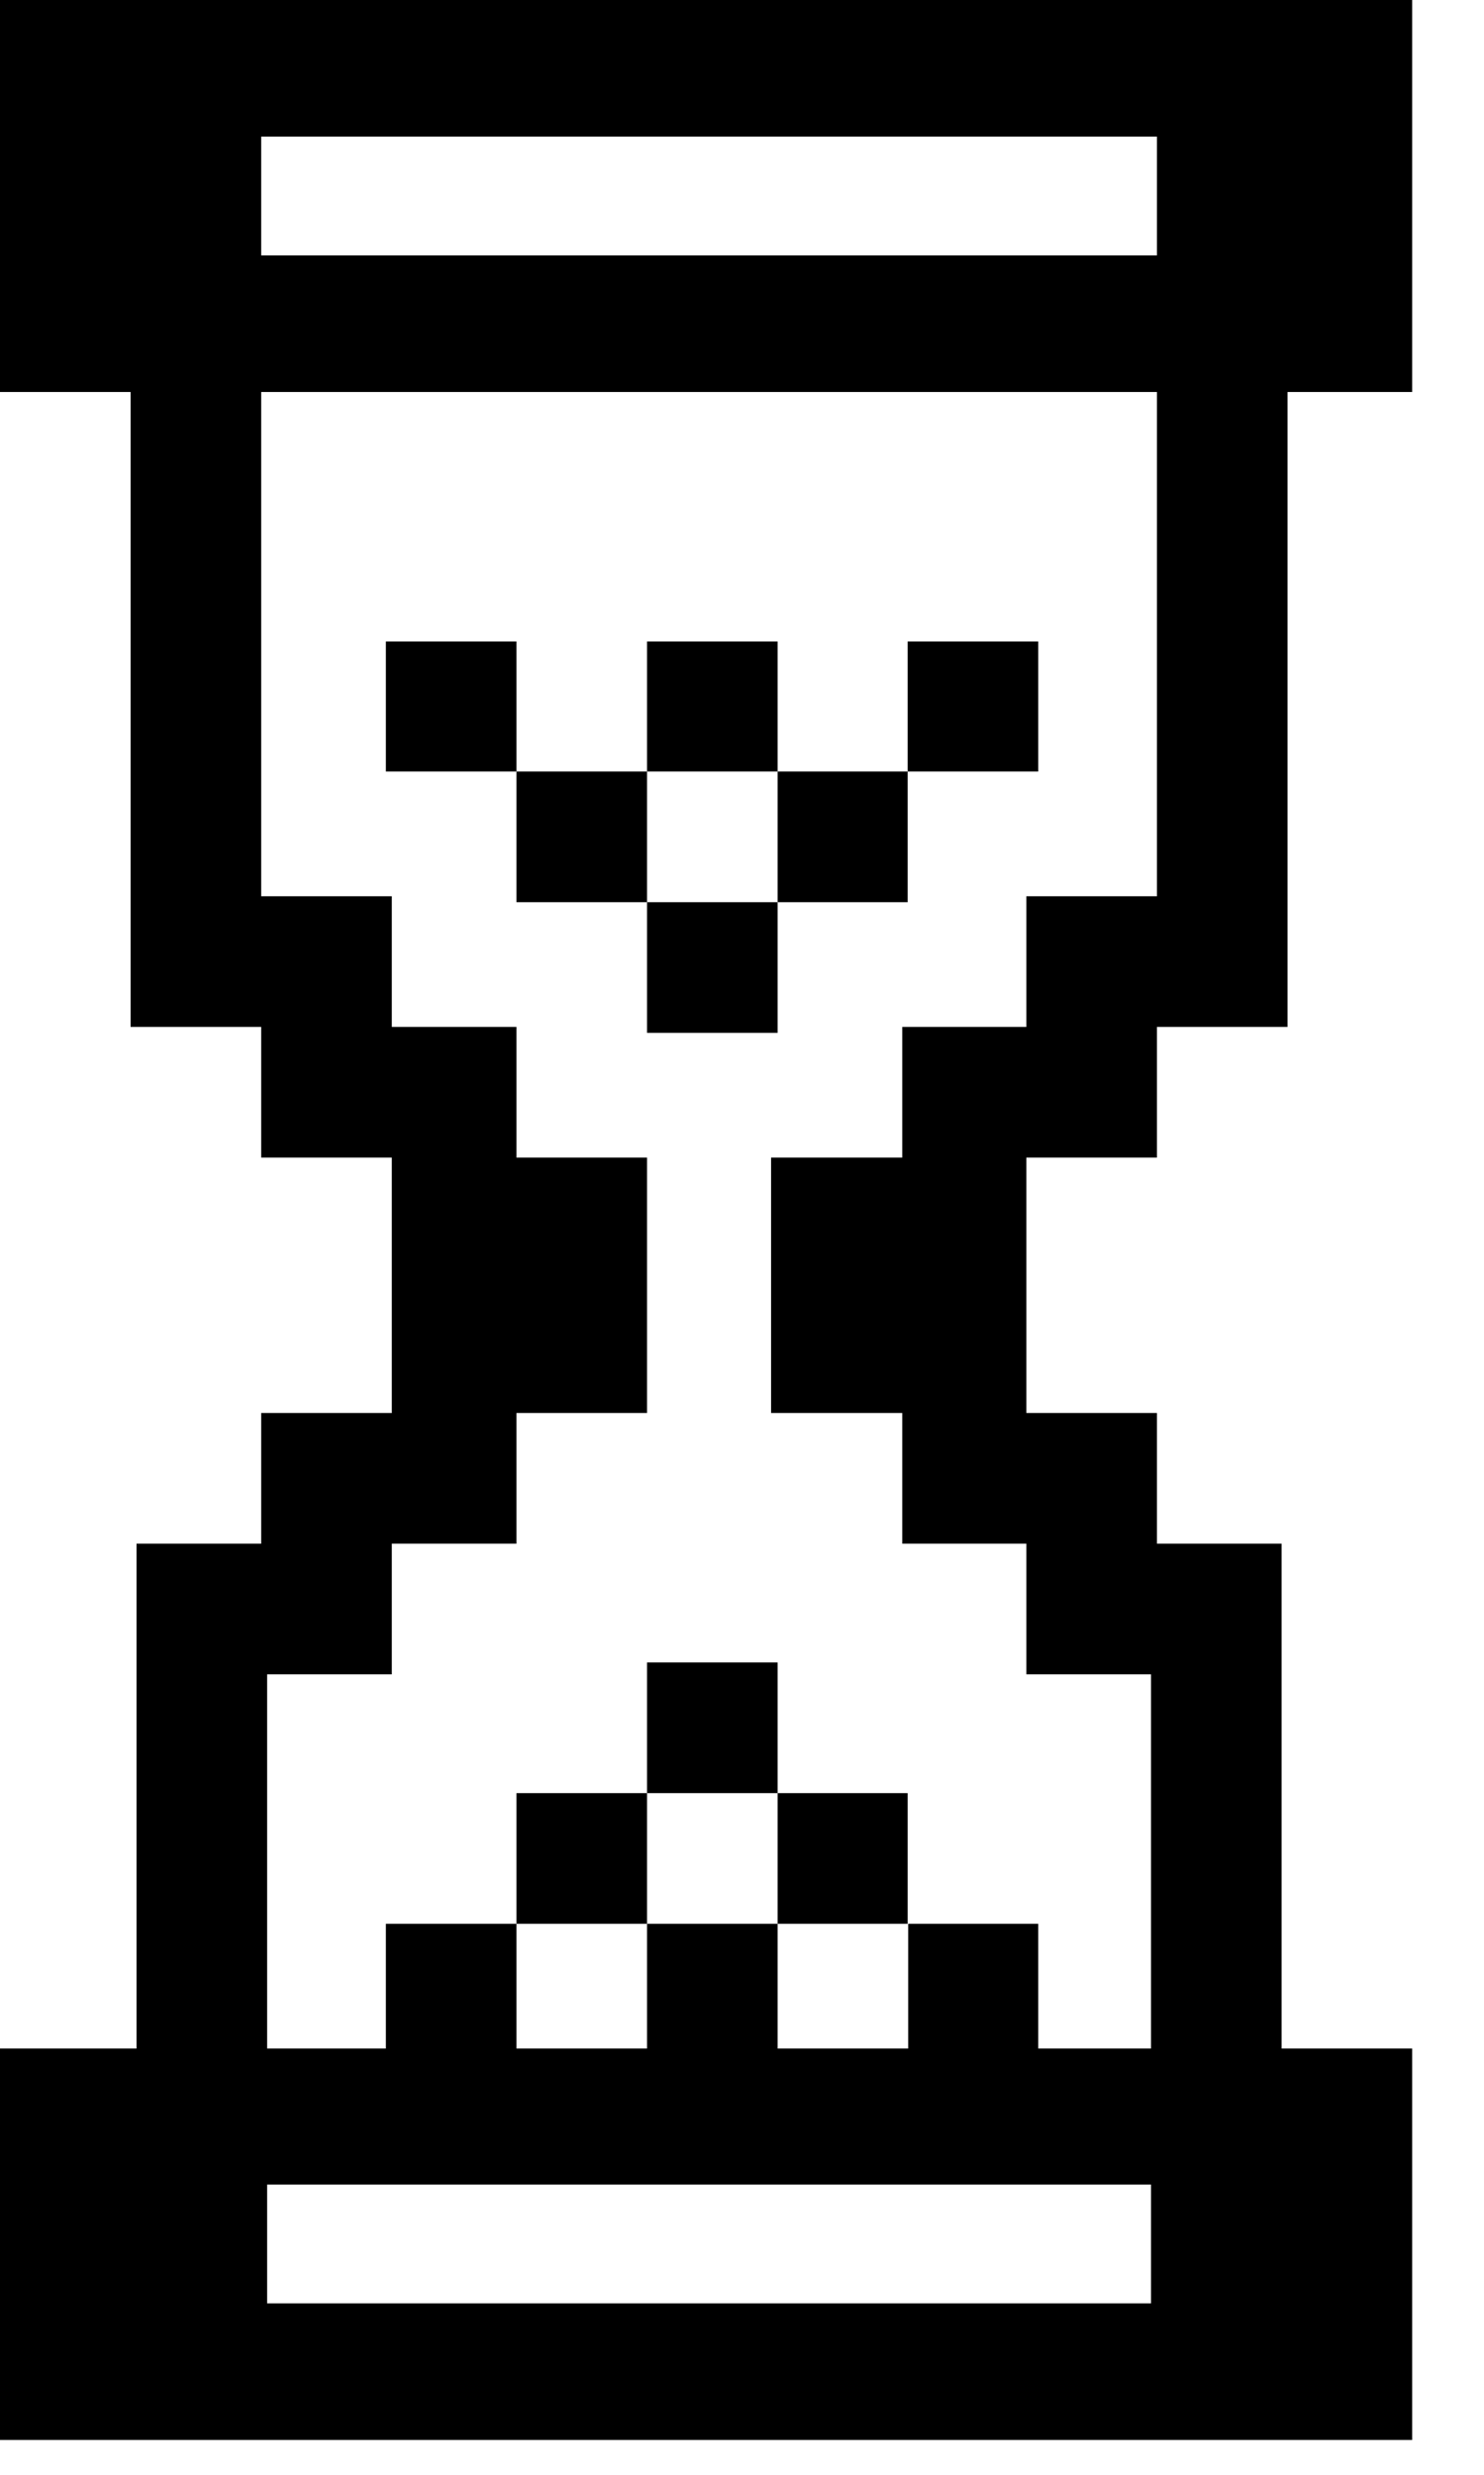 <svg width="18" height="30" viewBox="0 0 18 30" fill="none" xmlns="http://www.w3.org/2000/svg">
<path shape-rendering="crispEdges" fill-rule="evenodd" clip-rule="evenodd" d="M17.129 0H0V1.655H0.001V3.095H0V4.75H1.585V12.451H3.096V12.451H4.751V10.867H3.168V4.75H14.035V10.867H12.452V12.451H14.107V12.451H15.618V4.75H17.129V4.75H17.13V0.072H17.129V0ZM14.035 3.095H3.168V1.655H14.035V3.095ZM6.262 12.451H3.168V14.034H4.751V17.129H7.845V14.034H6.262V12.451ZM6.262 17.129H3.168V18.712H6.262V17.129ZM1.655 18.712H4.75V20.296H1.655V18.712ZM3.239 20.296H1.655V24.83H0H0V29.508H0V29.58H17.129V27.924H17.129V26.485H17.129V24.83H17.129H15.546V20.296H13.963V24.83H12.596V23.318H11.013V24.83H9.429V23.318H7.846V24.83H6.263V23.318H4.68V24.83H3.239V20.296ZM13.963 27.924H3.239V26.485H13.963V27.924ZM14.035 12.451H10.941V14.034H9.356V17.129H12.451V14.034H14.035V12.451ZM14.035 17.129H10.941V18.712H14.035V17.129ZM12.452 18.712H15.546V20.296H12.452V18.712ZM6.262 7.773H4.679V9.356H6.262V7.773ZM7.846 7.773H9.429V9.356H7.846V7.773ZM12.595 7.773H11.012V9.356H12.595V7.773ZM9.429 9.356H11.012V10.94H9.429V9.356ZM7.846 9.356H6.263V10.94H7.846V9.356ZM7.846 10.94H9.429V12.523H7.846V10.94ZM9.429 20.152H7.846V21.735H6.263V23.318H7.846V21.735H9.429V23.318H11.012V21.735H9.429V20.152Z" fill="black"/>
</svg>
